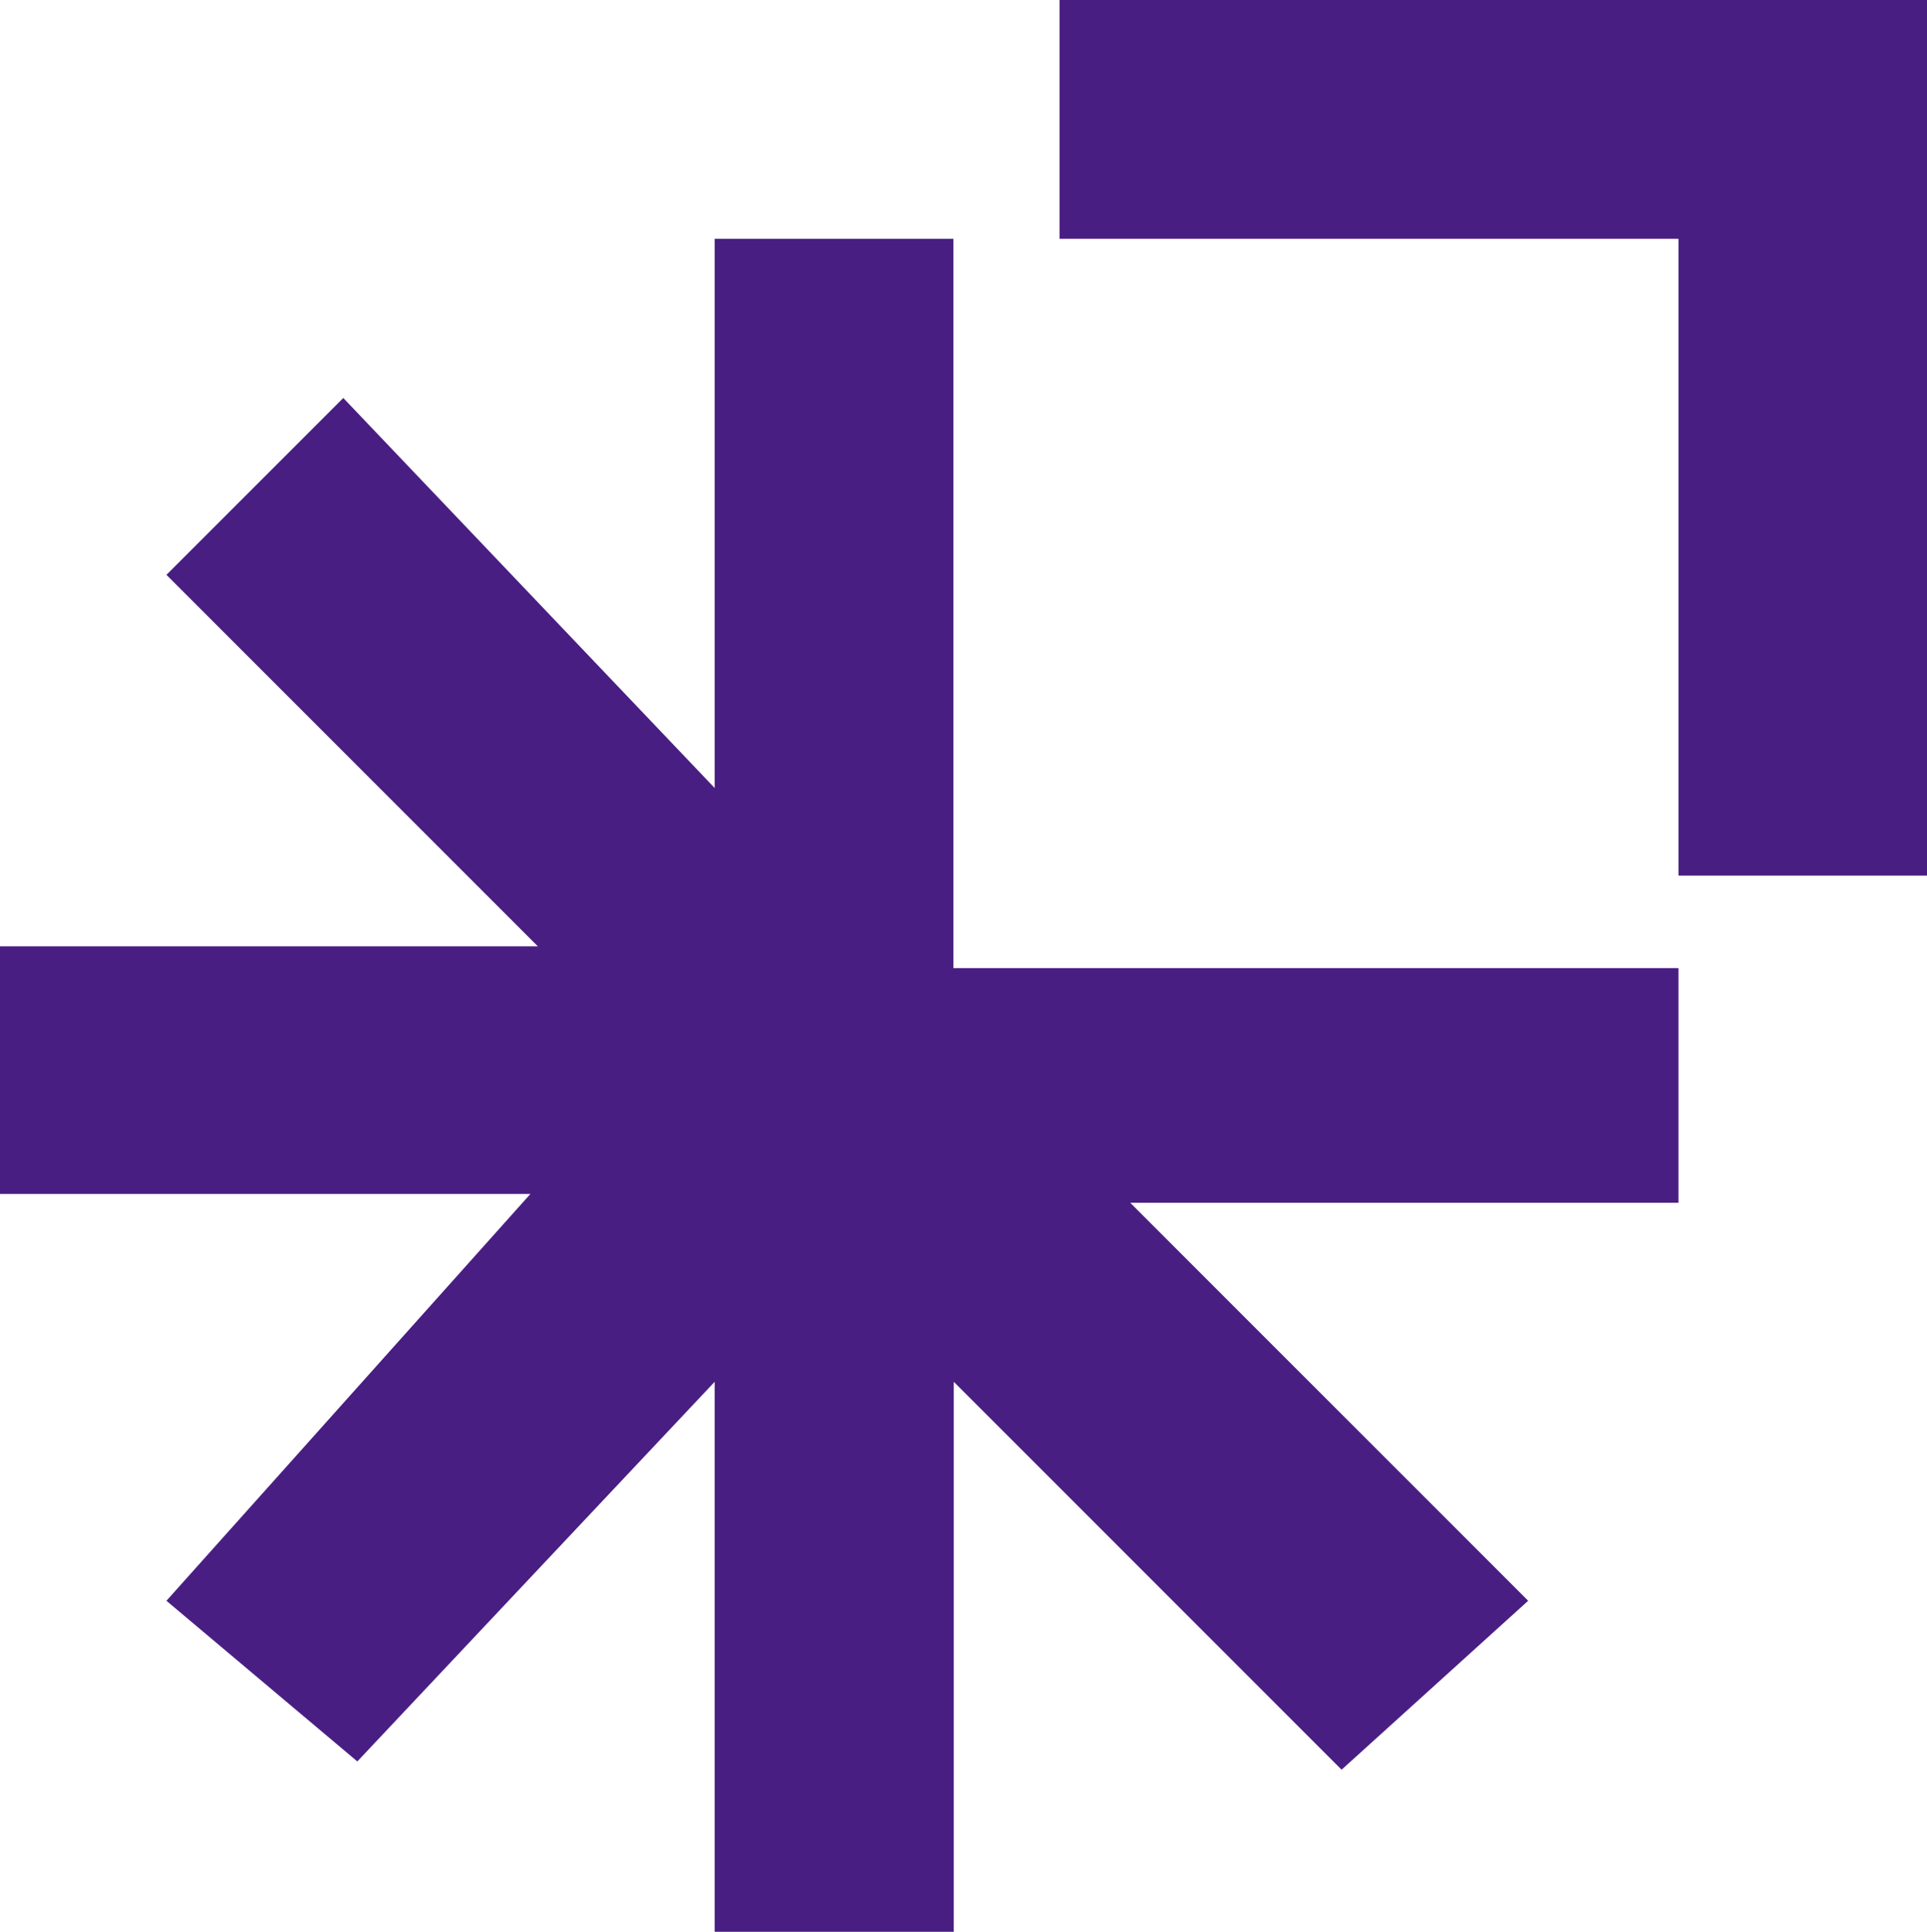 <svg xmlns="http://www.w3.org/2000/svg" id="Layer_2" data-name="Layer 2" viewBox="0 0 1077.54 1080"><defs><style>      .cls-1 {        fill: #491e82;      }    </style></defs><g id="Capa_1" data-name="Capa 1"><g><polygon class="cls-1" points="399.63 133.5 399.63 440.55 191.96 222.5 93.07 321.39 300.74 529.06 0 529.06 0 667.5 296.6 667.5 93.07 894.95 199.81 984.76 399.63 772.52 399.63 1080 533.33 1080 533.33 772.52 750.19 989.38 854.52 894.95 632.02 672.45 938.57 672.45 938.57 541.23 533.13 541.23 533.13 133.5 399.63 133.5"></polygon><polygon class="cls-1" points="592.46 0 592.46 133.5 938.57 133.5 938.57 489.53 1077.54 489.53 1077.54 0 592.46 0"></polygon></g></g></svg>